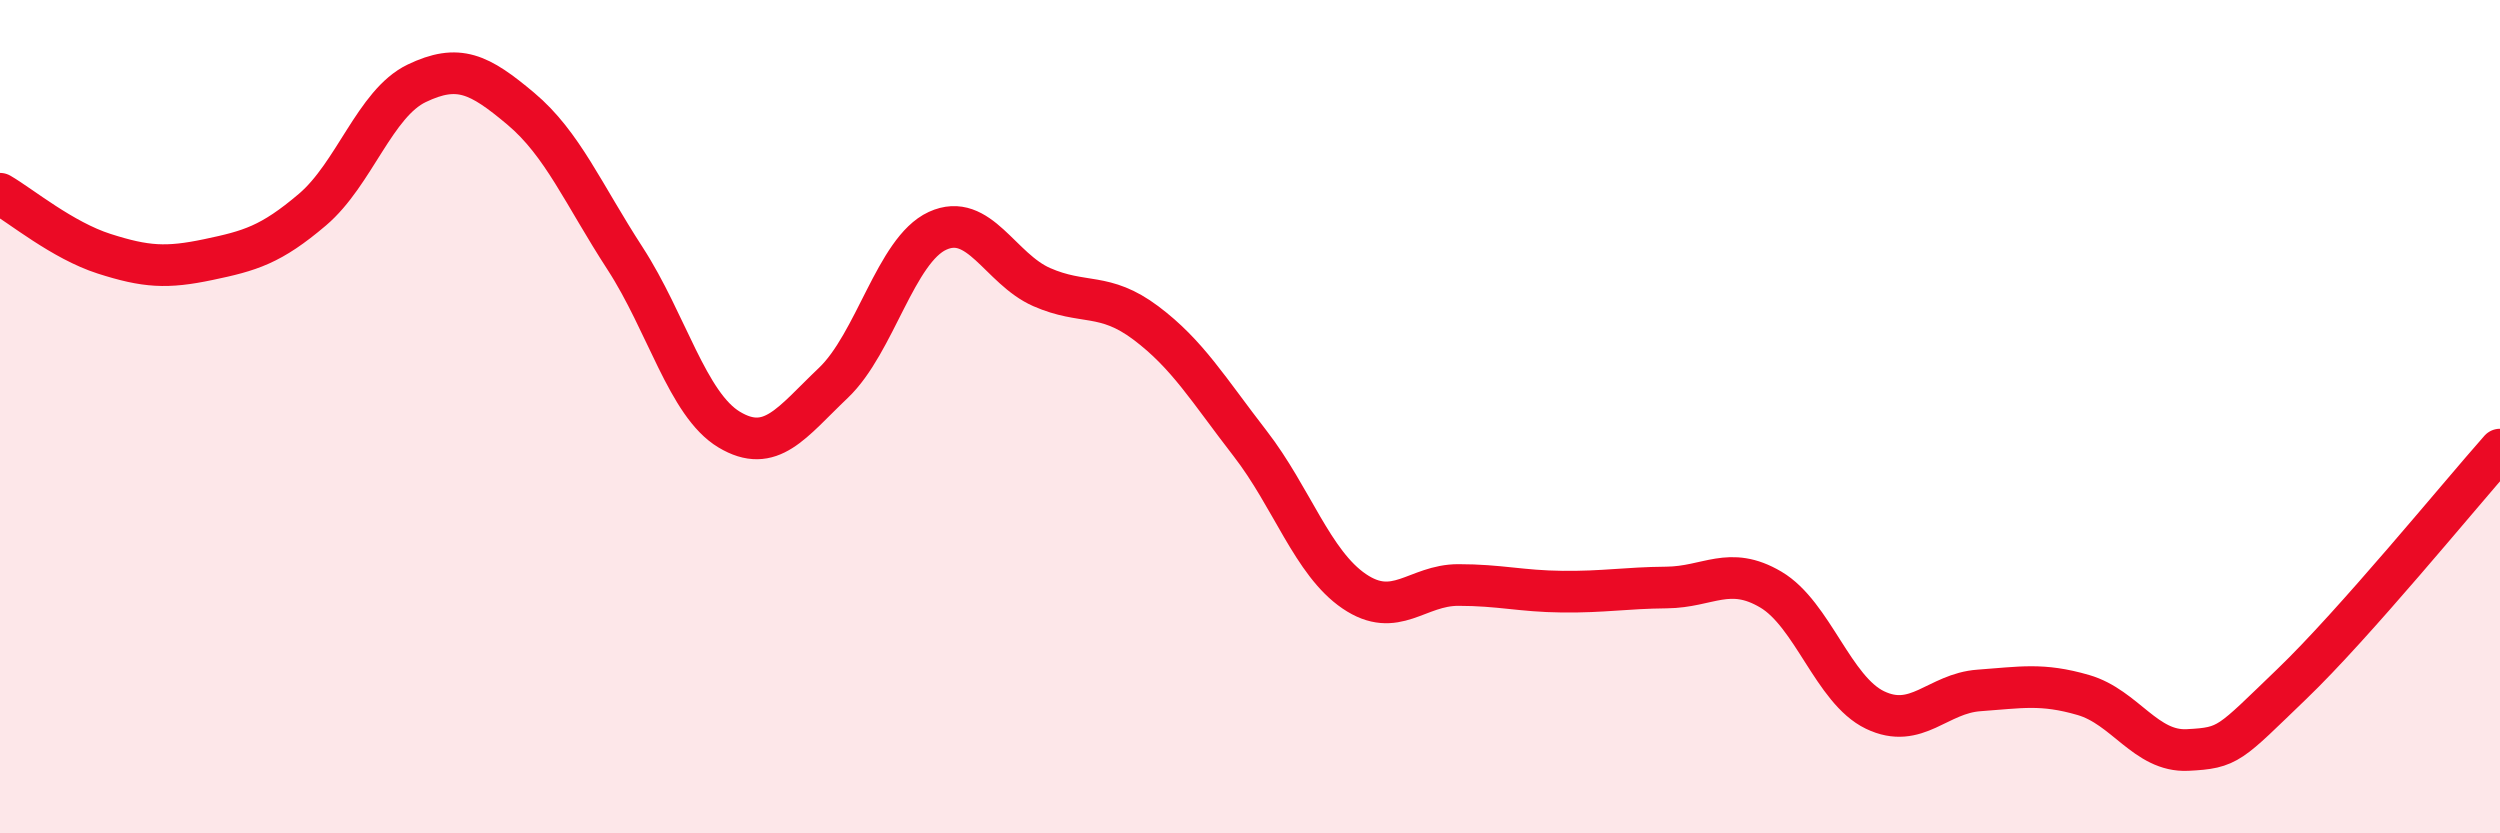 
    <svg width="60" height="20" viewBox="0 0 60 20" xmlns="http://www.w3.org/2000/svg">
      <path
        d="M 0,4.65 C 0.5,4.94 1.5,5.77 2.5,6.09 C 3.5,6.41 4,6.44 5,6.23 C 6,6.02 6.5,5.88 7.5,5.03 C 8.5,4.18 9,2.48 10,2 C 11,1.52 11.5,1.77 12.5,2.61 C 13.5,3.45 14,4.66 15,6.2 C 16,7.74 16.5,9.71 17.5,10.31 C 18.5,10.91 19,10.14 20,9.19 C 21,8.24 21.5,6 22.5,5.54 C 23.5,5.08 24,6.45 25,6.89 C 26,7.33 26.5,7 27.5,7.75 C 28.5,8.5 29,9.35 30,10.64 C 31,11.93 31.5,13.51 32.5,14.19 C 33.5,14.87 34,14.04 35,14.04 C 36,14.04 36.5,14.19 37.5,14.2 C 38.5,14.21 39,14.11 40,14.1 C 41,14.09 41.5,13.56 42.5,14.15 C 43.5,14.74 44,16.56 45,17.04 C 46,17.52 46.5,16.64 47.5,16.57 C 48.5,16.5 49,16.39 50,16.68 C 51,16.97 51.5,18.05 52.5,18 C 53.5,17.95 53.5,17.86 55,16.42 C 56.5,14.98 59,11.92 60,10.79L60 20L0 20Z"
        fill="#EB0A25"
        opacity="0.1"
        stroke-linecap="round"
        stroke-linejoin="round"
      />
      <path
        d="M 0,4.65 C 0.5,4.94 1.5,5.77 2.5,6.09 C 3.5,6.41 4,6.44 5,6.23 C 6,6.02 6.5,5.88 7.5,5.03 C 8.5,4.18 9,2.48 10,2 C 11,1.52 11.5,1.77 12.5,2.61 C 13.5,3.45 14,4.66 15,6.2 C 16,7.74 16.5,9.71 17.5,10.31 C 18.5,10.91 19,10.14 20,9.19 C 21,8.24 21.5,6 22.5,5.54 C 23.5,5.08 24,6.45 25,6.89 C 26,7.33 26.5,7 27.5,7.75 C 28.5,8.5 29,9.35 30,10.64 C 31,11.93 31.5,13.51 32.5,14.19 C 33.5,14.87 34,14.04 35,14.04 C 36,14.04 36.5,14.19 37.5,14.2 C 38.5,14.21 39,14.11 40,14.1 C 41,14.09 41.5,13.56 42.5,14.15 C 43.5,14.74 44,16.56 45,17.04 C 46,17.52 46.5,16.64 47.5,16.57 C 48.5,16.5 49,16.39 50,16.68 C 51,16.97 51.5,18.05 52.5,18 C 53.5,17.95 53.5,17.86 55,16.42 C 56.5,14.98 59,11.92 60,10.79"
        stroke="#EB0A25"
        stroke-width="1"
        fill="none"
        stroke-linecap="round"
        stroke-linejoin="round"
      />
    </svg>
  